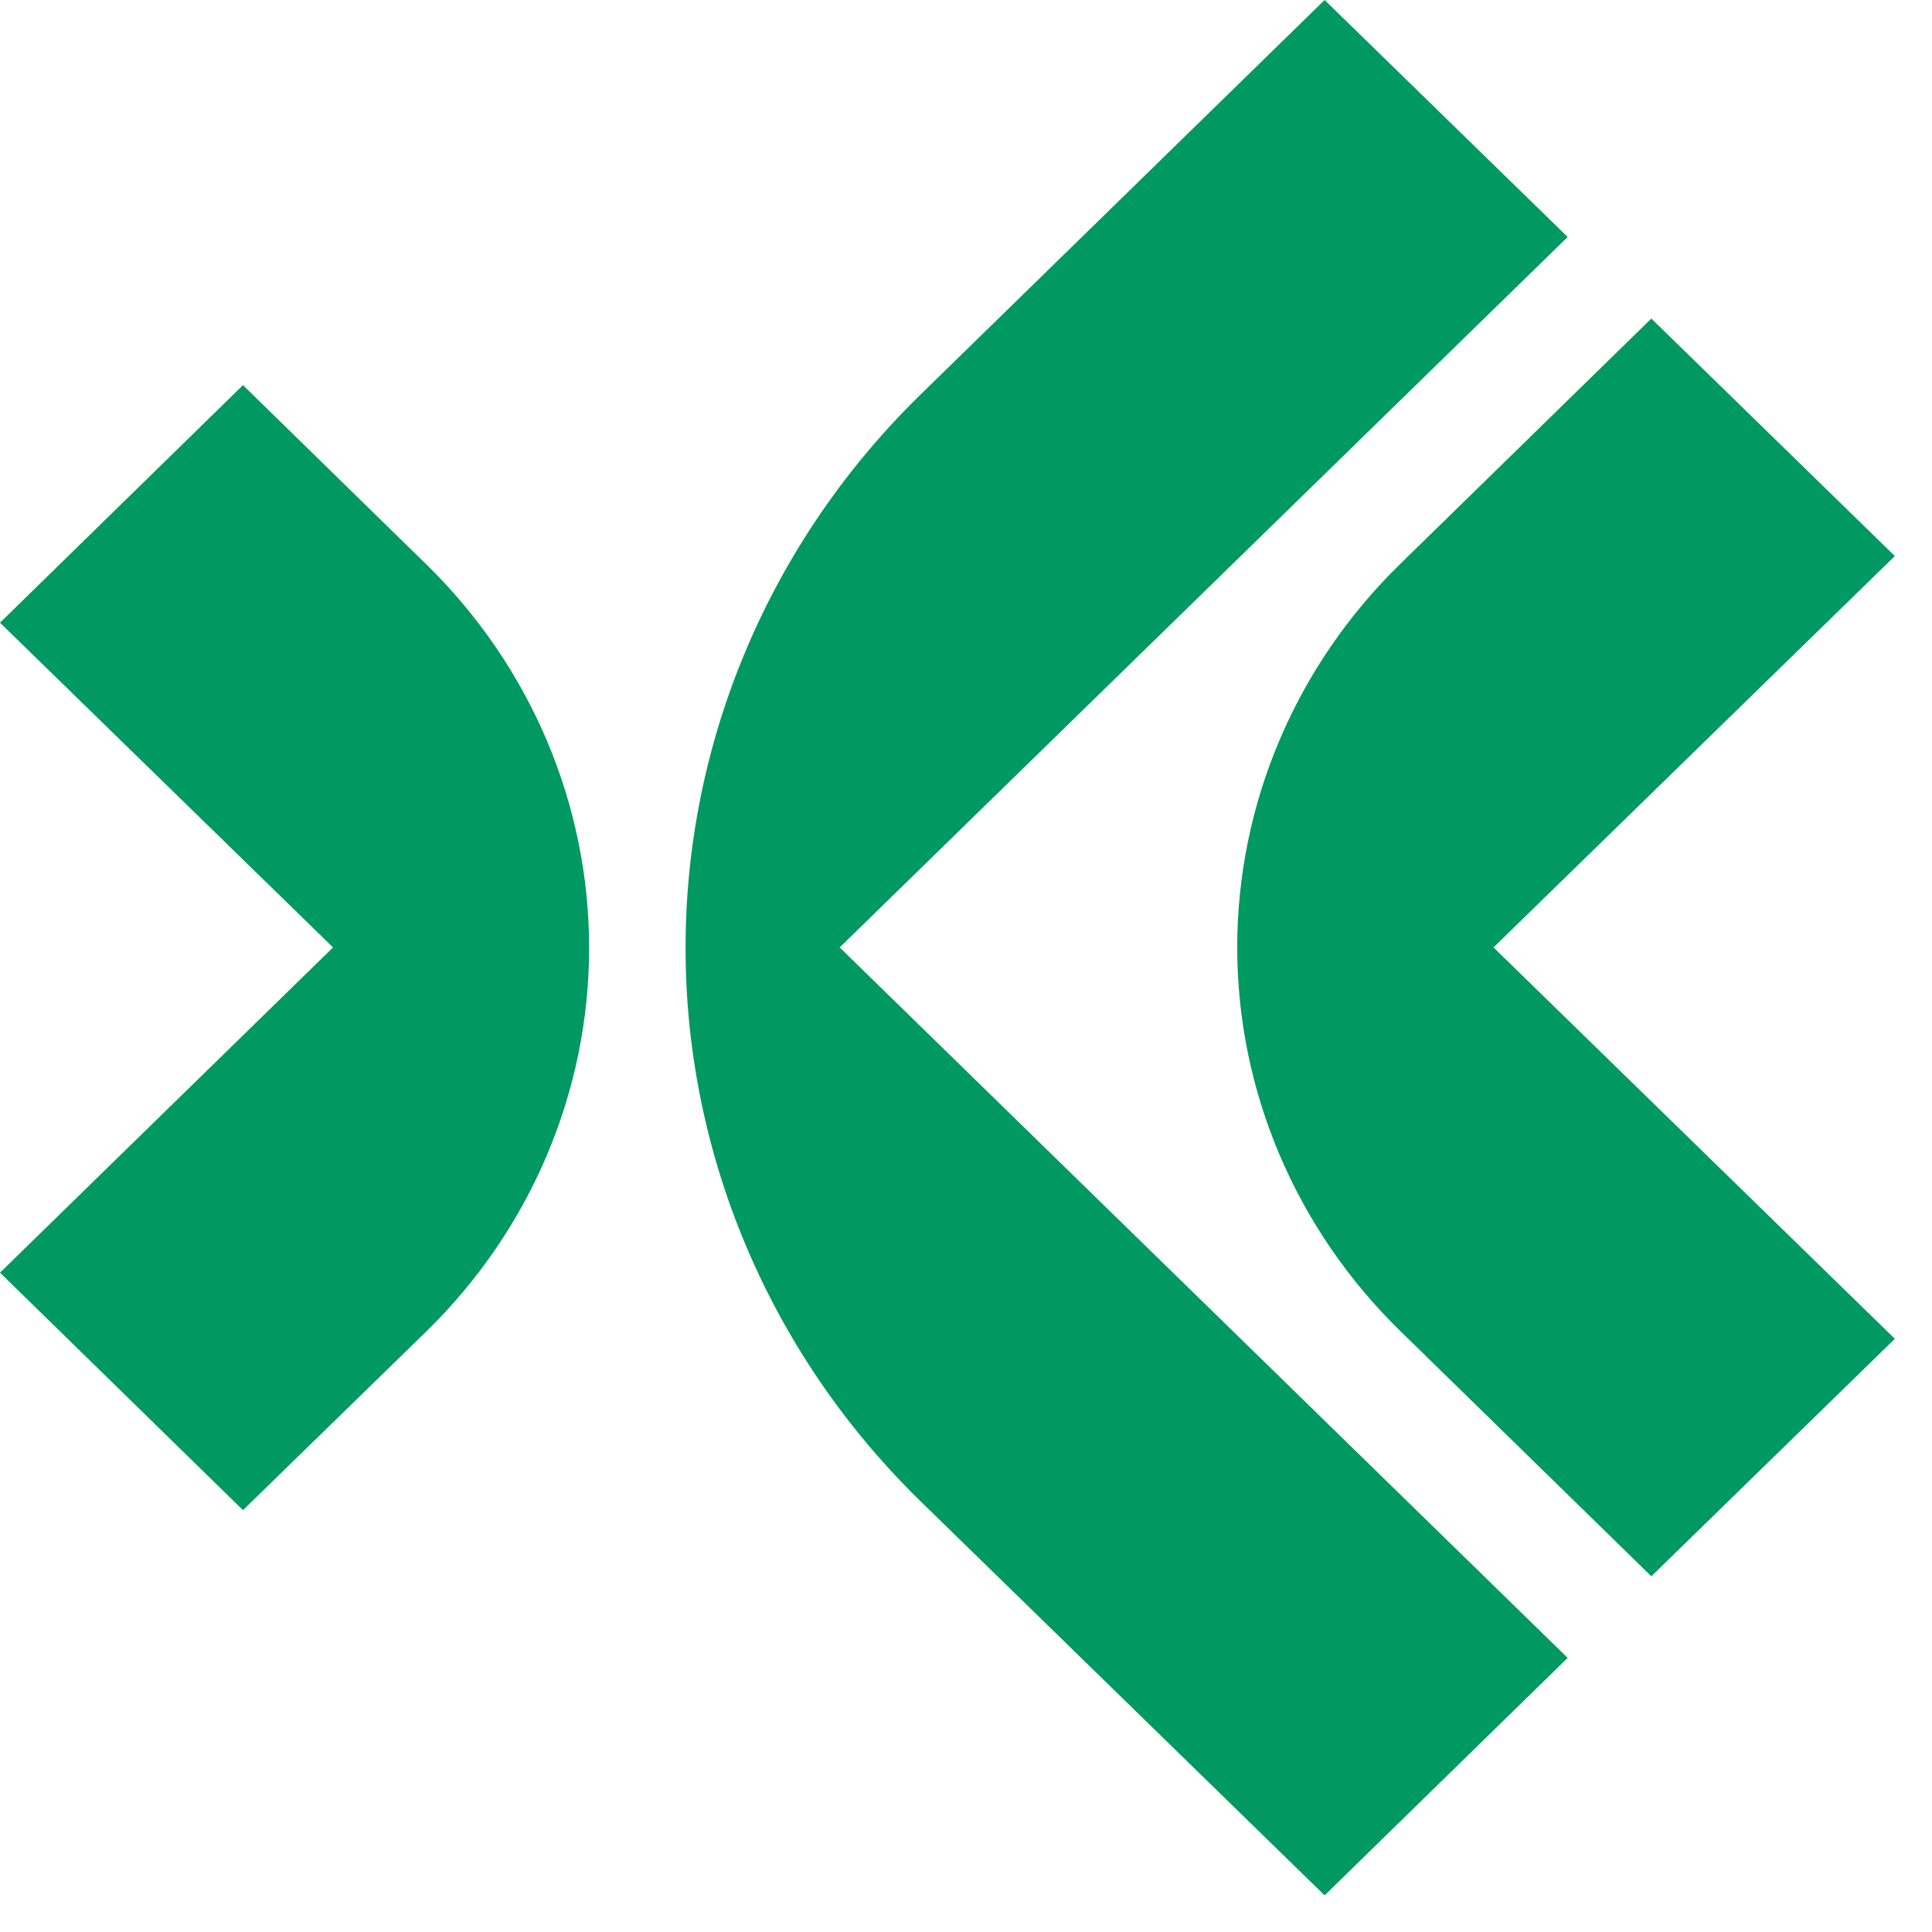 <svg width="26" height="26" viewBox="0 0 26 26" fill="none" xmlns="http://www.w3.org/2000/svg">
<g clip-path="url(#clip0_28_4288)">
<path d="M3.27 5.183L0 8.38L4.482 12.75L0 17.127L3.27 20.323L5.736 17.919C7.139 16.55 7.928 14.693 7.928 12.757C7.928 10.821 7.139 8.964 5.736 7.594L3.27 5.183Z" fill="#009863"/>
<path d="M21.097 3.189L17.826 0L12.383 5.315C10.362 7.29 9.226 9.967 9.226 12.757C9.226 15.547 10.362 18.224 12.383 20.198L17.826 25.507L21.097 22.311L11.3 12.75L21.097 3.189Z" fill="#009863"/>
<path d="M22.223 4.287L18.845 7.588C18.15 8.265 17.598 9.07 17.221 9.956C16.844 10.841 16.65 11.791 16.65 12.75C16.65 13.709 16.844 14.659 17.221 15.544C17.598 16.43 18.15 17.235 18.845 17.913L22.223 21.213L25.5 18.017L20.099 12.75L25.5 7.483L22.223 4.287Z" fill="#009863"/>
</g>
<defs>
<clipPath id="clip0_28_4288">
<rect width="25.5" height="25.5" fill="white"/>
</clipPath>
</defs>
</svg>
